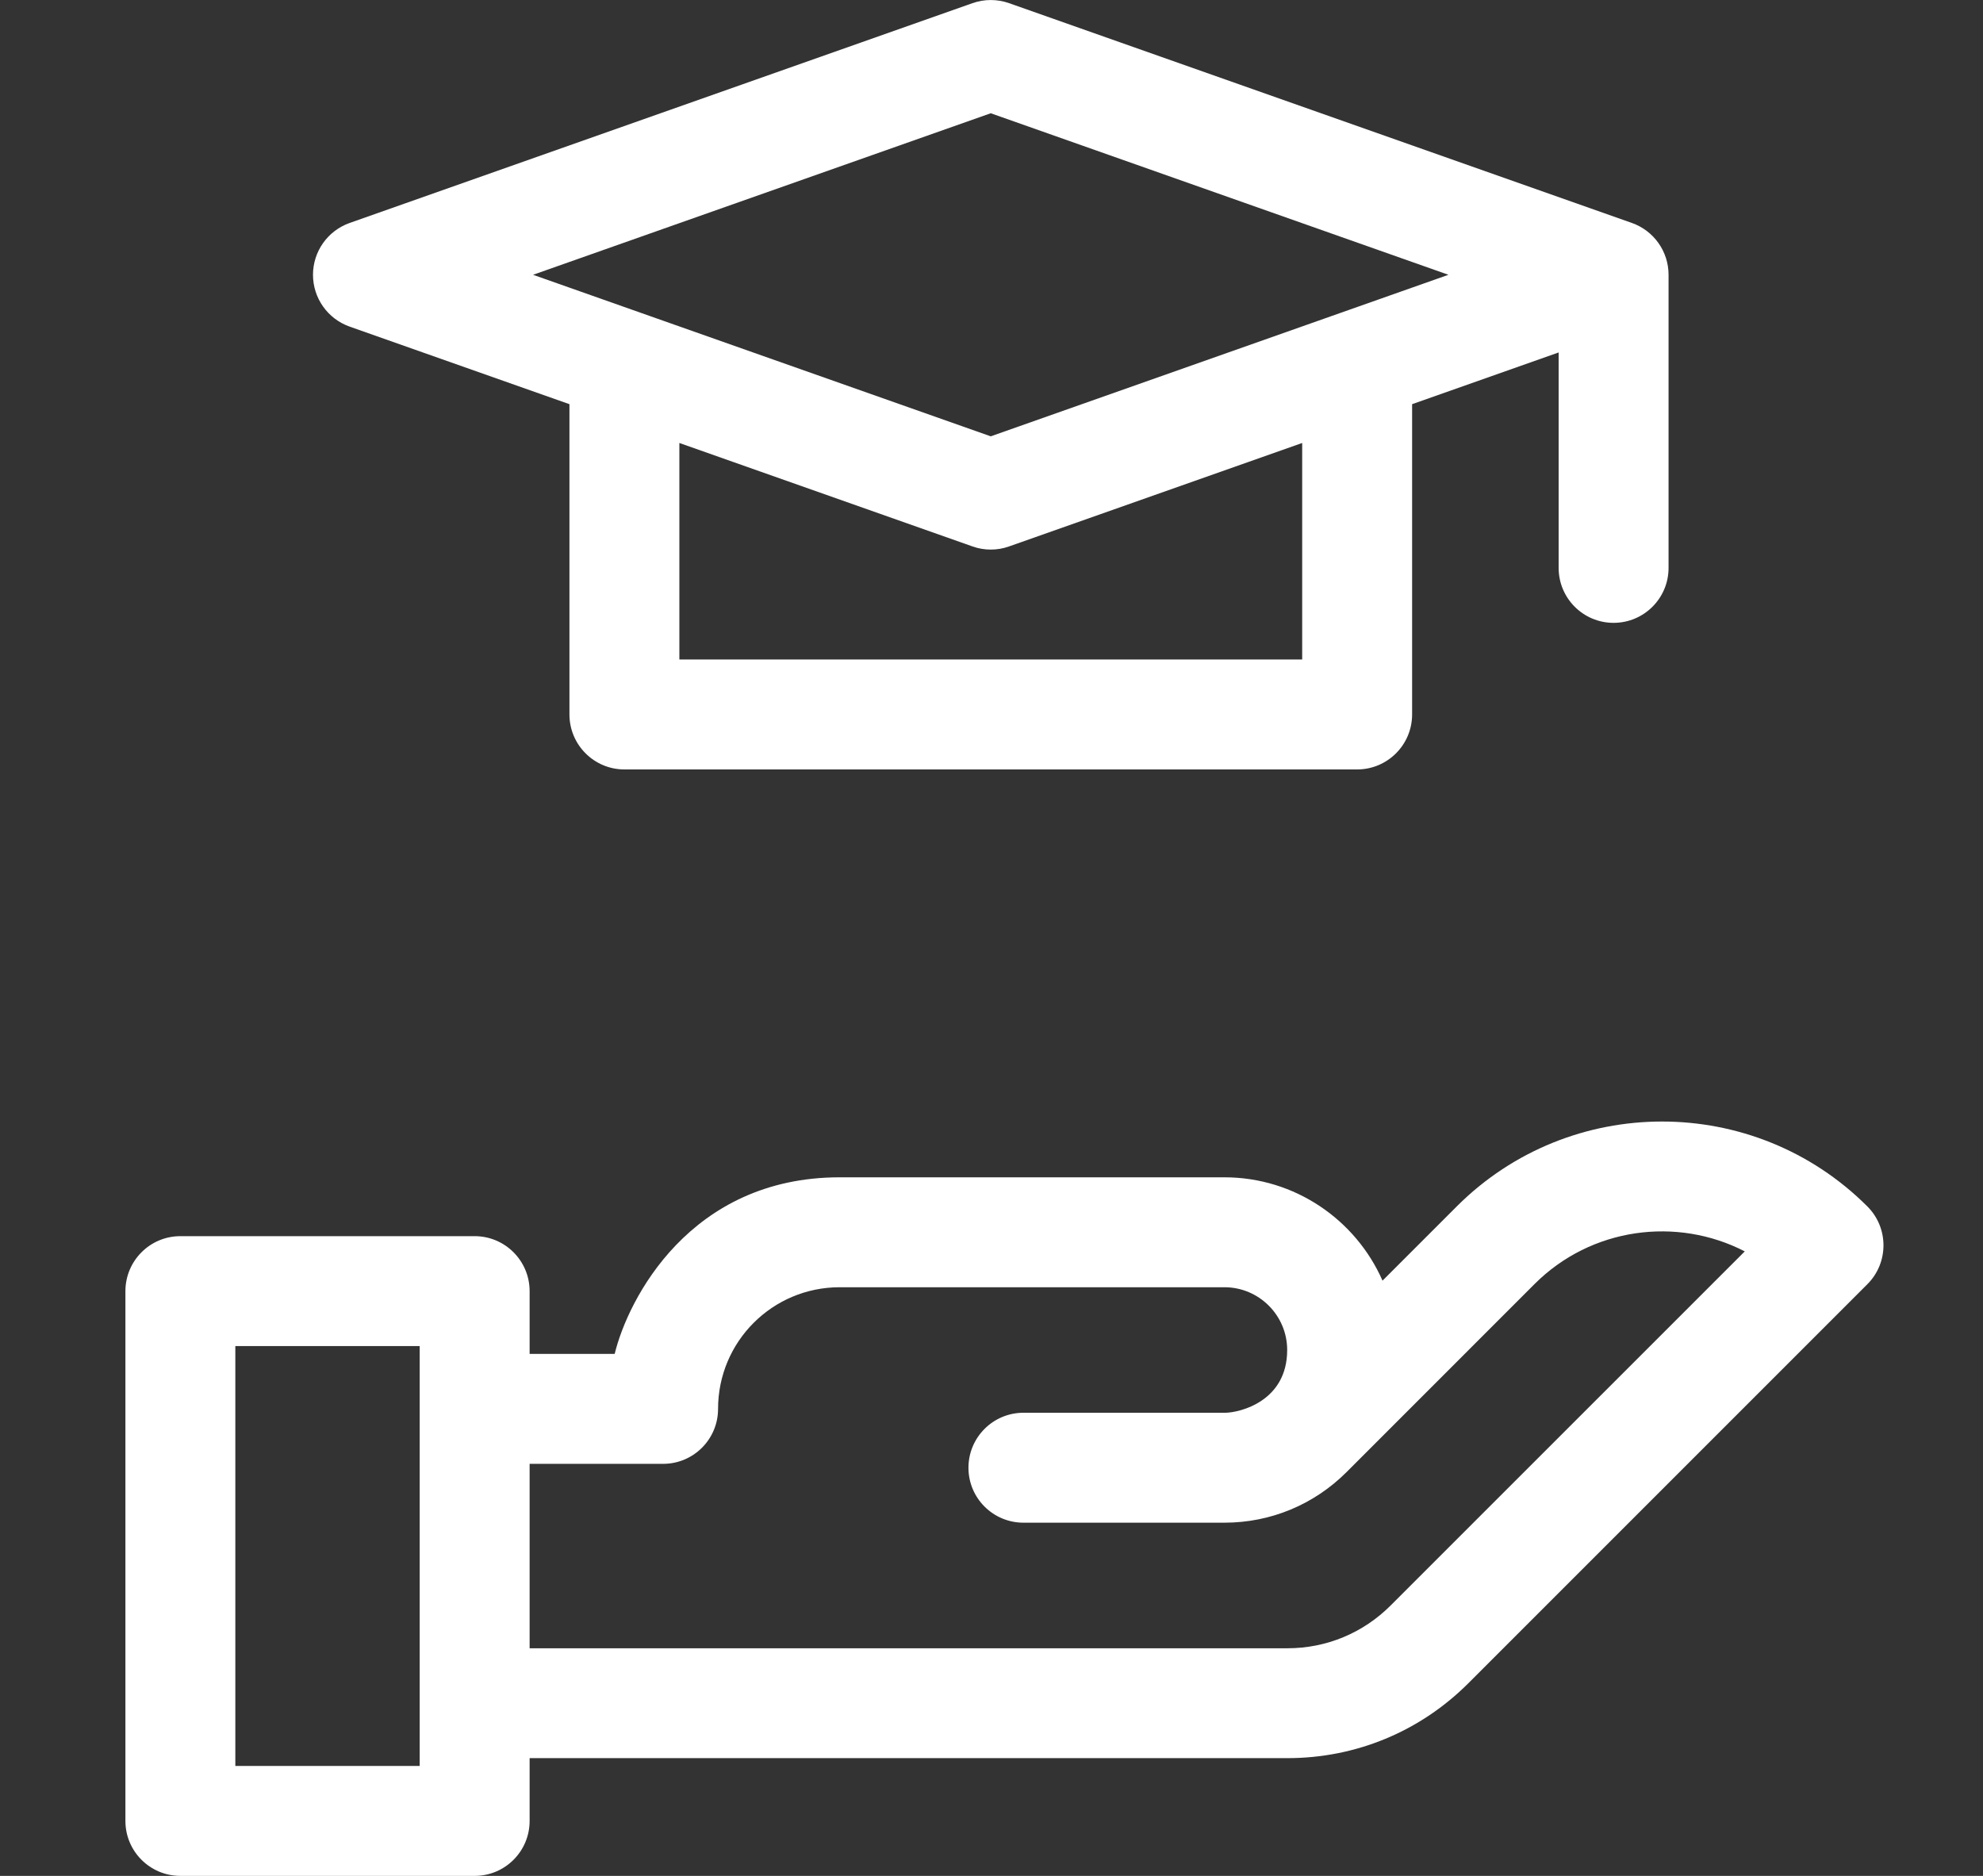<?xml version="1.0" encoding="UTF-8"?>
<svg xmlns="http://www.w3.org/2000/svg" width="37" height="35" viewBox="0 0 37 35" fill="none">
  <rect x="0" y="0" width="37" height="35" fill="#333333" stroke="none"/>
  <path d="M6.524 6.094L10.625 7.541V13.33C10.625 13.896 11.084 14.356 11.65 14.356H25.322C25.889 14.356 26.348 13.896 26.348 13.33V7.541L29.082 6.576V10.596C29.082 11.162 29.541 11.621 30.107 11.621C30.674 11.621 31.133 11.162 31.133 10.596V5.127C31.133 4.692 30.859 4.305 30.449 4.16L18.828 0.059C18.607 -0.019 18.366 -0.019 18.145 0.059L6.524 4.16C6.114 4.305 5.84 4.692 5.84 5.127C5.84 5.562 6.114 5.949 6.524 6.094ZM24.297 12.305H12.676V8.265L18.145 10.195C18.256 10.235 18.371 10.254 18.486 10.254C18.602 10.254 18.717 10.235 18.828 10.195L24.297 8.265V12.305ZM18.486 2.113L27.026 5.127L18.486 8.141L9.946 5.127L18.486 2.113Z" fill="white"></path>
  <path d="M27.18 22.51L25.796 23.894C25.297 22.76 24.162 21.966 22.845 21.966H15.667C12.872 21.966 11.716 24.242 11.469 25.261H9.882V24.09C9.882 23.524 9.423 23.064 8.857 23.064H3.365C2.799 23.064 2.34 23.524 2.34 24.09V33.975C2.34 34.541 2.799 35 3.365 35H8.857C9.423 35 9.882 34.541 9.882 33.975V32.803H24.022C25.297 32.803 26.496 32.307 27.398 31.405L34.843 23.96C35.243 23.56 35.243 22.91 34.843 22.51C32.73 20.397 29.293 20.397 27.18 22.51ZM7.831 32.949H4.391V25.115H7.831L7.831 32.949ZM25.948 29.954C25.433 30.469 24.749 30.753 24.022 30.753H9.882V27.312H12.373C12.939 27.312 13.398 26.853 13.398 26.287C13.398 25.032 14.412 24.017 15.668 24.017H22.846C23.491 24.017 24.017 24.542 24.017 25.188C24.017 26.146 23.133 26.355 22.866 26.359H22.864C22.858 26.359 22.852 26.359 22.846 26.359H19.096C18.529 26.359 18.07 26.819 18.07 27.385C18.07 27.951 18.529 28.41 19.096 28.41H22.846C23.706 28.41 24.514 28.075 25.124 27.467L28.63 23.96C29.69 22.899 31.288 22.695 32.555 23.348L25.948 29.954Z" fill="white"></path>
</svg>
